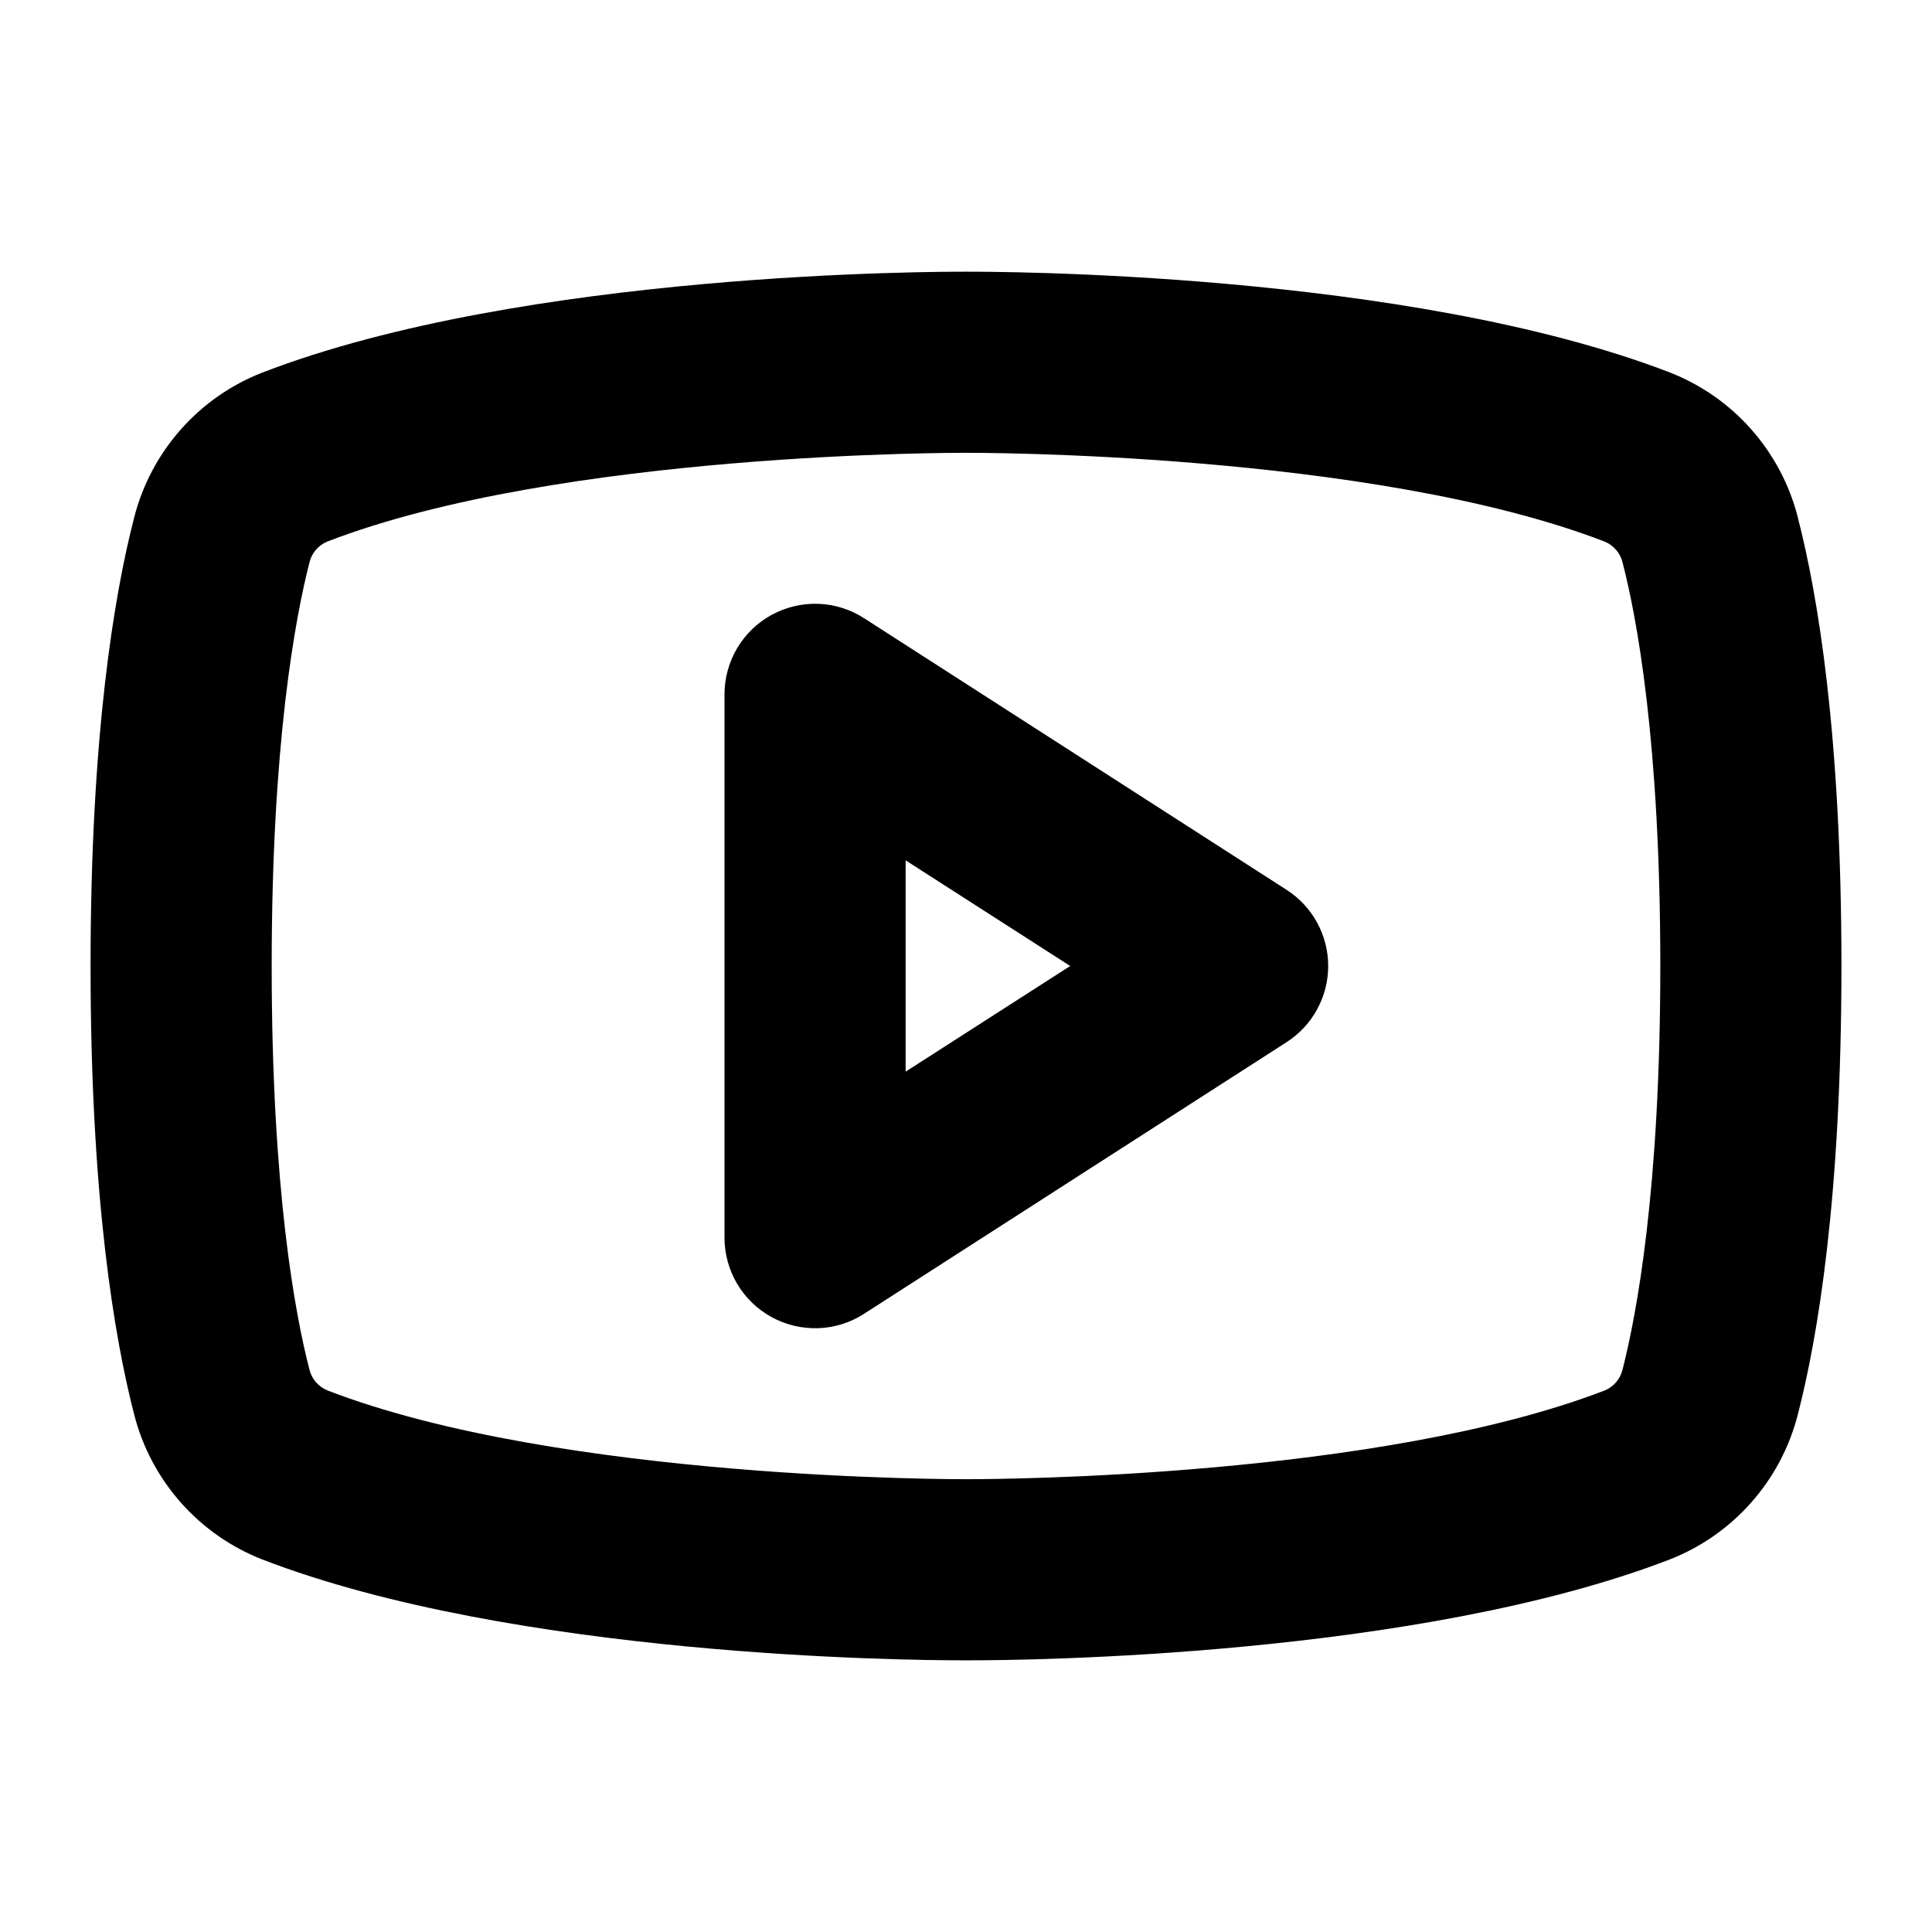 <svg preserveAspectRatio="none" width="100%" height="100%" overflow="visible" style="display: block;" viewBox="0 0 32 32" fill="none" xmlns="http://www.w3.org/2000/svg">
<g id="Youtube">
<path id="Vector" d="M21.311 14.739L14.311 10.239C14.085 10.093 13.823 10.011 13.554 10.001C13.285 9.992 13.018 10.055 12.781 10.184C12.545 10.313 12.348 10.503 12.21 10.735C12.073 10.966 12 11.231 12 11.5V20.5C12 20.769 12.073 21.034 12.21 21.265C12.348 21.497 12.545 21.687 12.781 21.816C13.018 21.945 13.285 22.008 13.554 21.999C13.823 21.989 14.085 21.907 14.311 21.761L21.311 17.261C21.522 17.125 21.696 16.939 21.816 16.718C21.936 16.498 21.999 16.251 21.999 16C21.999 15.749 21.936 15.502 21.816 15.282C21.696 15.061 21.522 14.875 21.311 14.739ZM15 17.75V14.25L17.726 16L15 17.75ZM29.776 8.562C29.638 8.025 29.374 7.527 29.006 7.111C28.639 6.695 28.177 6.373 27.66 6.17C23.3 4.489 16.411 4.5 16 4.5C15.589 4.5 8.7 4.489 4.34 6.173C3.823 6.375 3.362 6.698 2.994 7.114C2.626 7.53 2.362 8.027 2.224 8.565C1.894 9.84 1.5 12.165 1.5 16C1.5 19.835 1.894 22.16 2.224 23.435C2.362 23.973 2.626 24.47 2.994 24.886C3.362 25.302 3.823 25.625 4.34 25.828C8.526 27.444 15.045 27.5 15.921 27.5H16.079C16.954 27.5 23.474 27.444 27.66 25.828C28.177 25.625 28.639 25.302 29.006 24.886C29.374 24.47 29.638 23.973 29.776 23.435C30.106 22.16 30.5 19.835 30.5 16C30.5 12.165 30.106 9.84 29.776 8.565V8.562ZM26.875 22.683C26.857 22.759 26.821 22.831 26.77 22.891C26.719 22.951 26.655 22.998 26.582 23.029C22.848 24.47 16.534 24.5 16.04 24.5H15.991C15.925 24.5 9.286 24.521 5.421 23.029C5.348 22.999 5.283 22.951 5.231 22.891C5.18 22.831 5.143 22.76 5.125 22.683C4.89 21.777 4.5 19.705 4.5 16C4.5 12.295 4.894 10.223 5.125 9.318C5.143 9.241 5.179 9.169 5.23 9.109C5.281 9.049 5.345 9.002 5.418 8.971C9.286 7.479 15.924 7.5 15.99 7.5H16.009C16.076 7.5 22.714 7.479 26.579 8.971C26.652 9.001 26.717 9.048 26.769 9.109C26.82 9.169 26.857 9.24 26.875 9.318C27.11 10.223 27.5 12.295 27.5 16C27.5 19.705 27.106 21.777 26.875 22.683Z" fill="black"/>
</g>
</svg>

